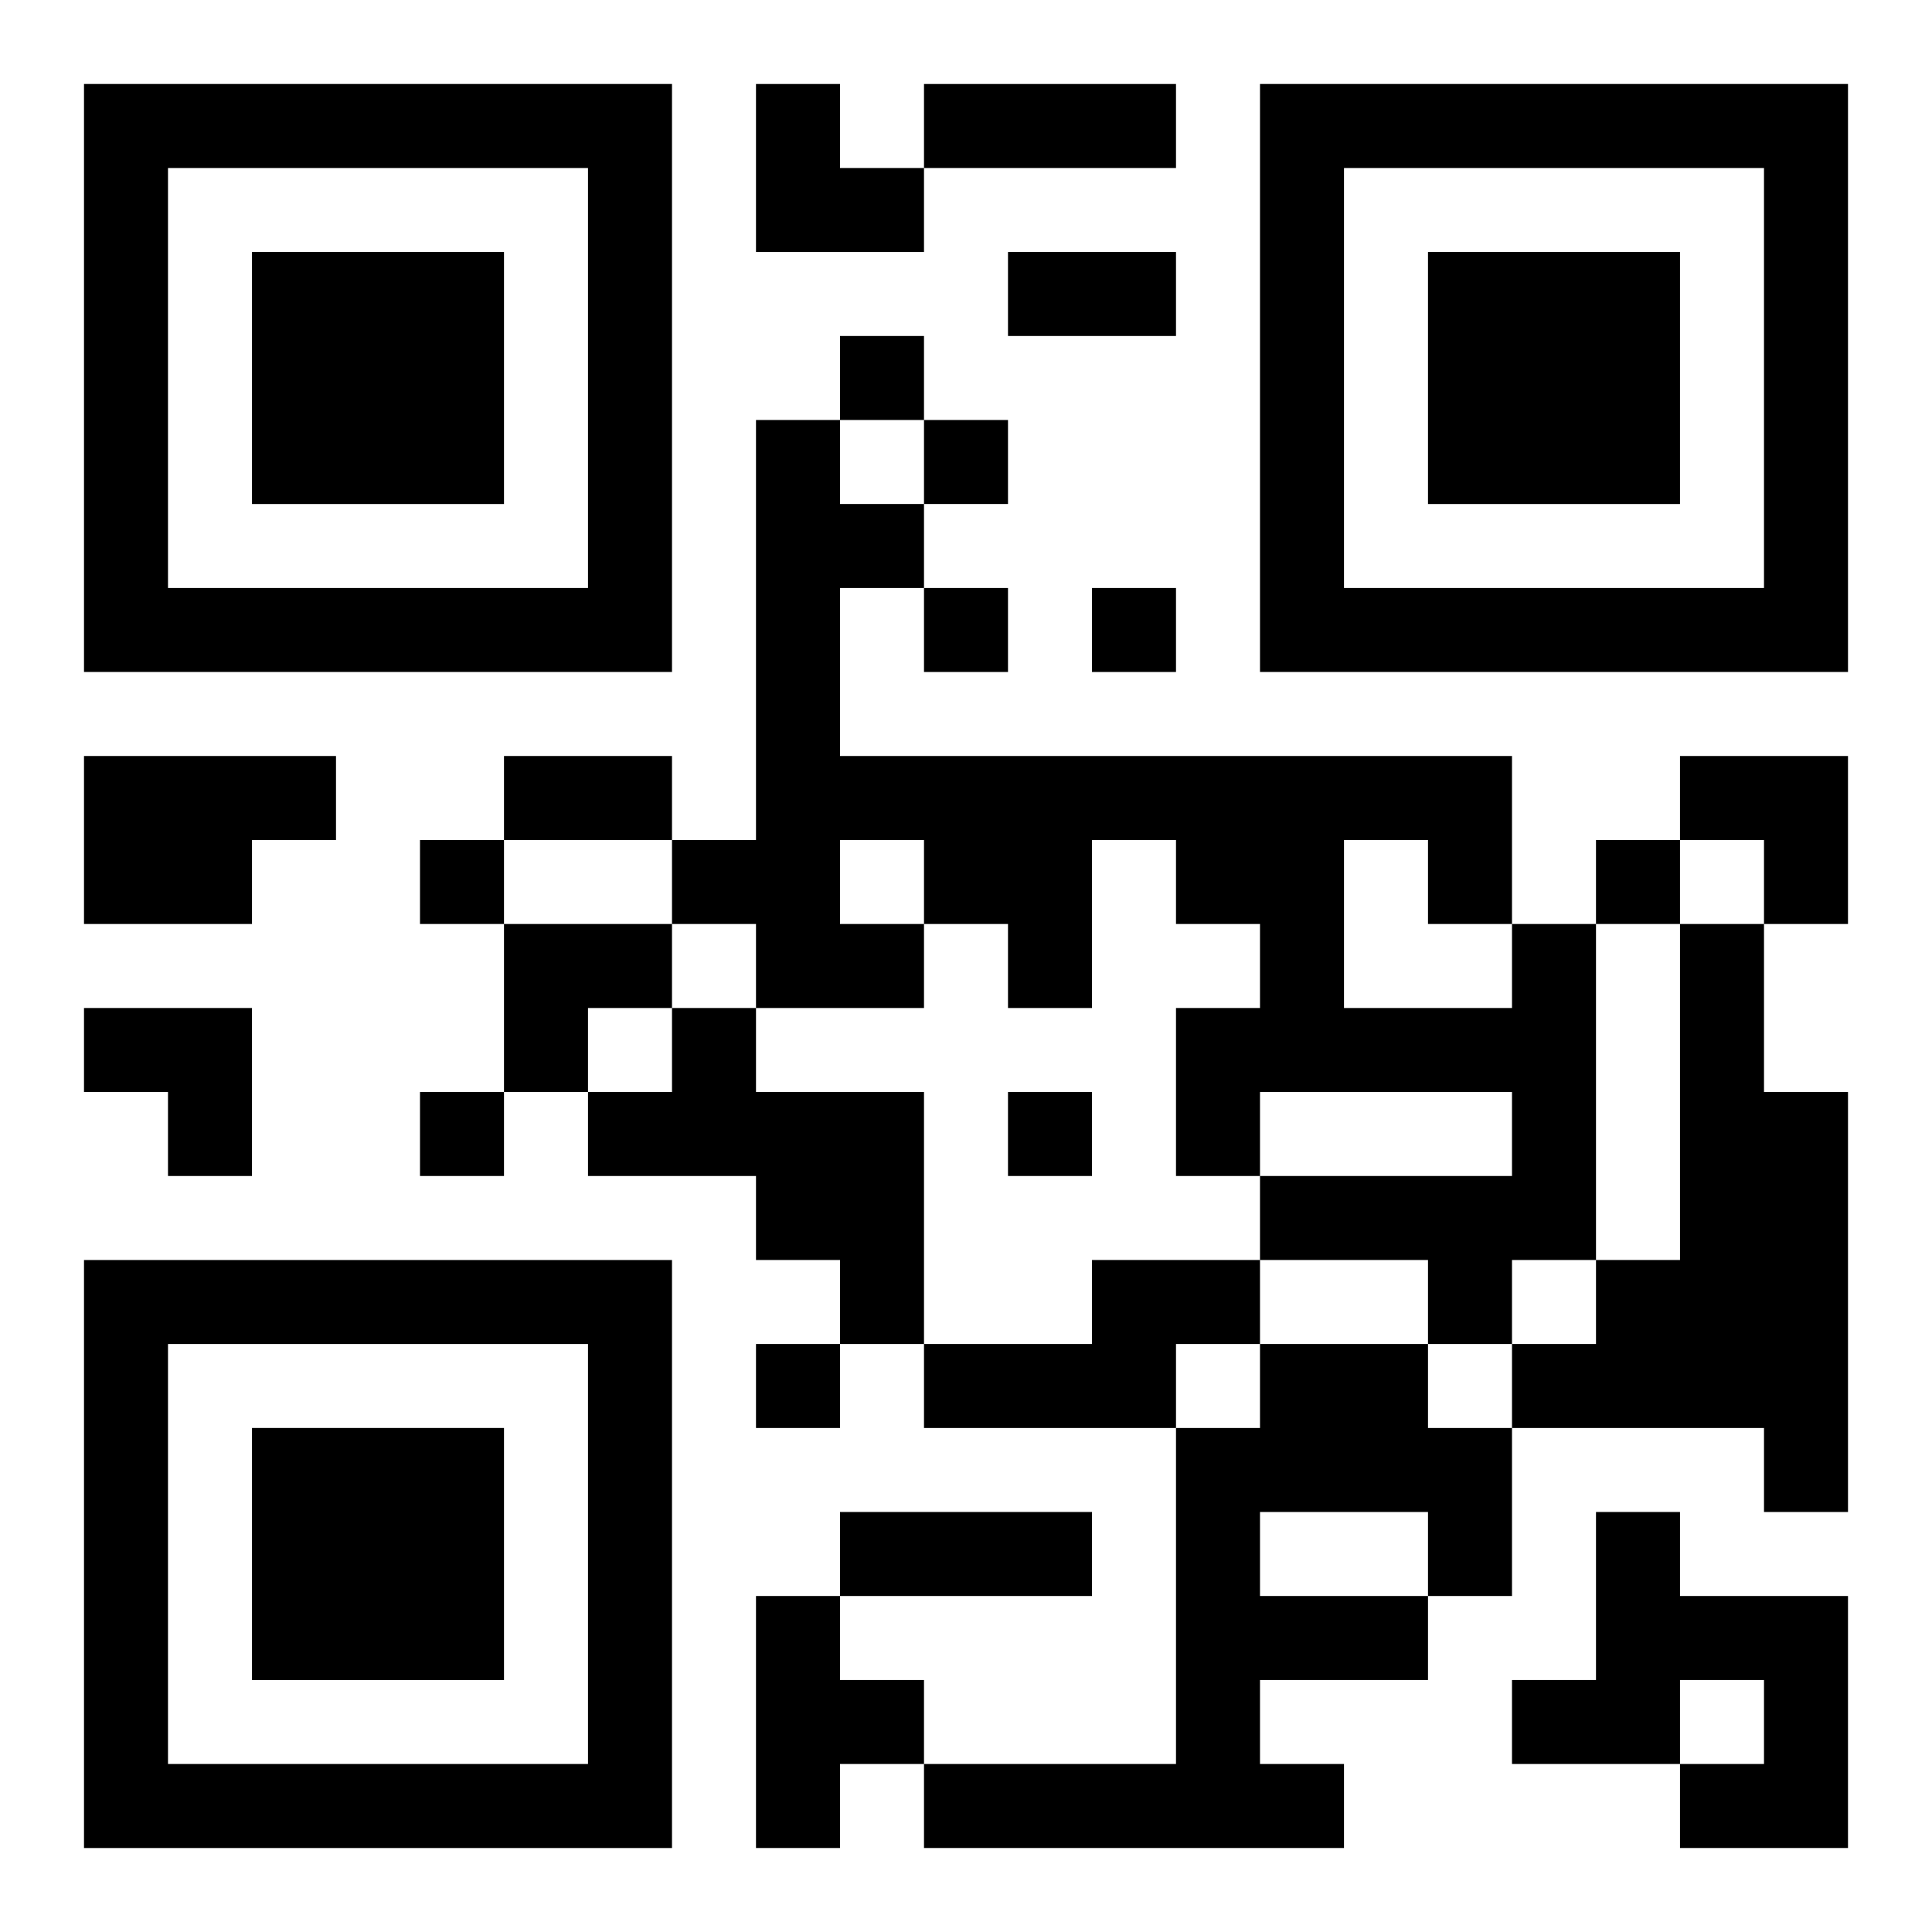 <?xml version="1.0" encoding="UTF-8"?>
<svg width="250" height="250" baseProfile="full" version="1.1" viewBox="-1 -1 23 23" xmlns="http://www.w3.org/2000/svg" xmlns:xlink="http://www.w3.org/1999/xlink"><symbol id="a"><path d="m0 7v7h7v-7h-7zm1 1h5v5h-5v-5zm1 1v3h3v-3h-3z"/></symbol><use y="-7" xlink:href="#a"/><use y="7" xlink:href="#a"/><use x="14" y="-7" xlink:href="#a"/><path d="m0 8h3v1h-1v1h-2v-2m17 2h1v4h-1v1h-1v-1h-2v-1h3v-1h-3v1h-1v-2h1v-1h-1v-1h-1v2h-1v-1h-1v1h-2v-1h-1v-1h1v-5h1v1h1v1h-1v2h8v2m-8-1v1h1v-1h-1m6 0v2h2v-1h-1v-1h-1m4 1h1v2h1v5h-1v-1h-3v-1h1v-1h1v-4m-12 1h1v1h2v3h-1v-1h-1v-1h-2v-1h1v-1m5 3h2v1h-1v1h-3v-1h2v-1m2 1h2v1h1v2h-1v1h-2v1h1v1h-5v-1h3v-4h1v-1m0 2v1h2v-1h-2m4 0h1v1h2v3h-2v-1h1v-1h-1v1h-2v-1h1v-2m-10 1h1v1h1v1h-1v1h-1v-3m1-15v1h1v-1h-1m1 1v1h1v-1h-1m0 2v1h1v-1h-1m2 0v1h1v-1h-1m-8 3v1h1v-1h-1m14 0v1h1v-1h-1m-14 3v1h1v-1h-1m7 0v1h1v-1h-1m-3 3v1h1v-1h-1m2-15h3v1h-3v-1m1 2h2v1h-2v-1m-6 6h2v1h-2v-1m4 9h3v1h-3v-1m-1-17h1v1h1v1h-2zm11 8h2v2h-1v-1h-1zm-14 2h2v1h-1v1h-1zm-5 1h2v2h-1v-1h-1z"/></svg>
